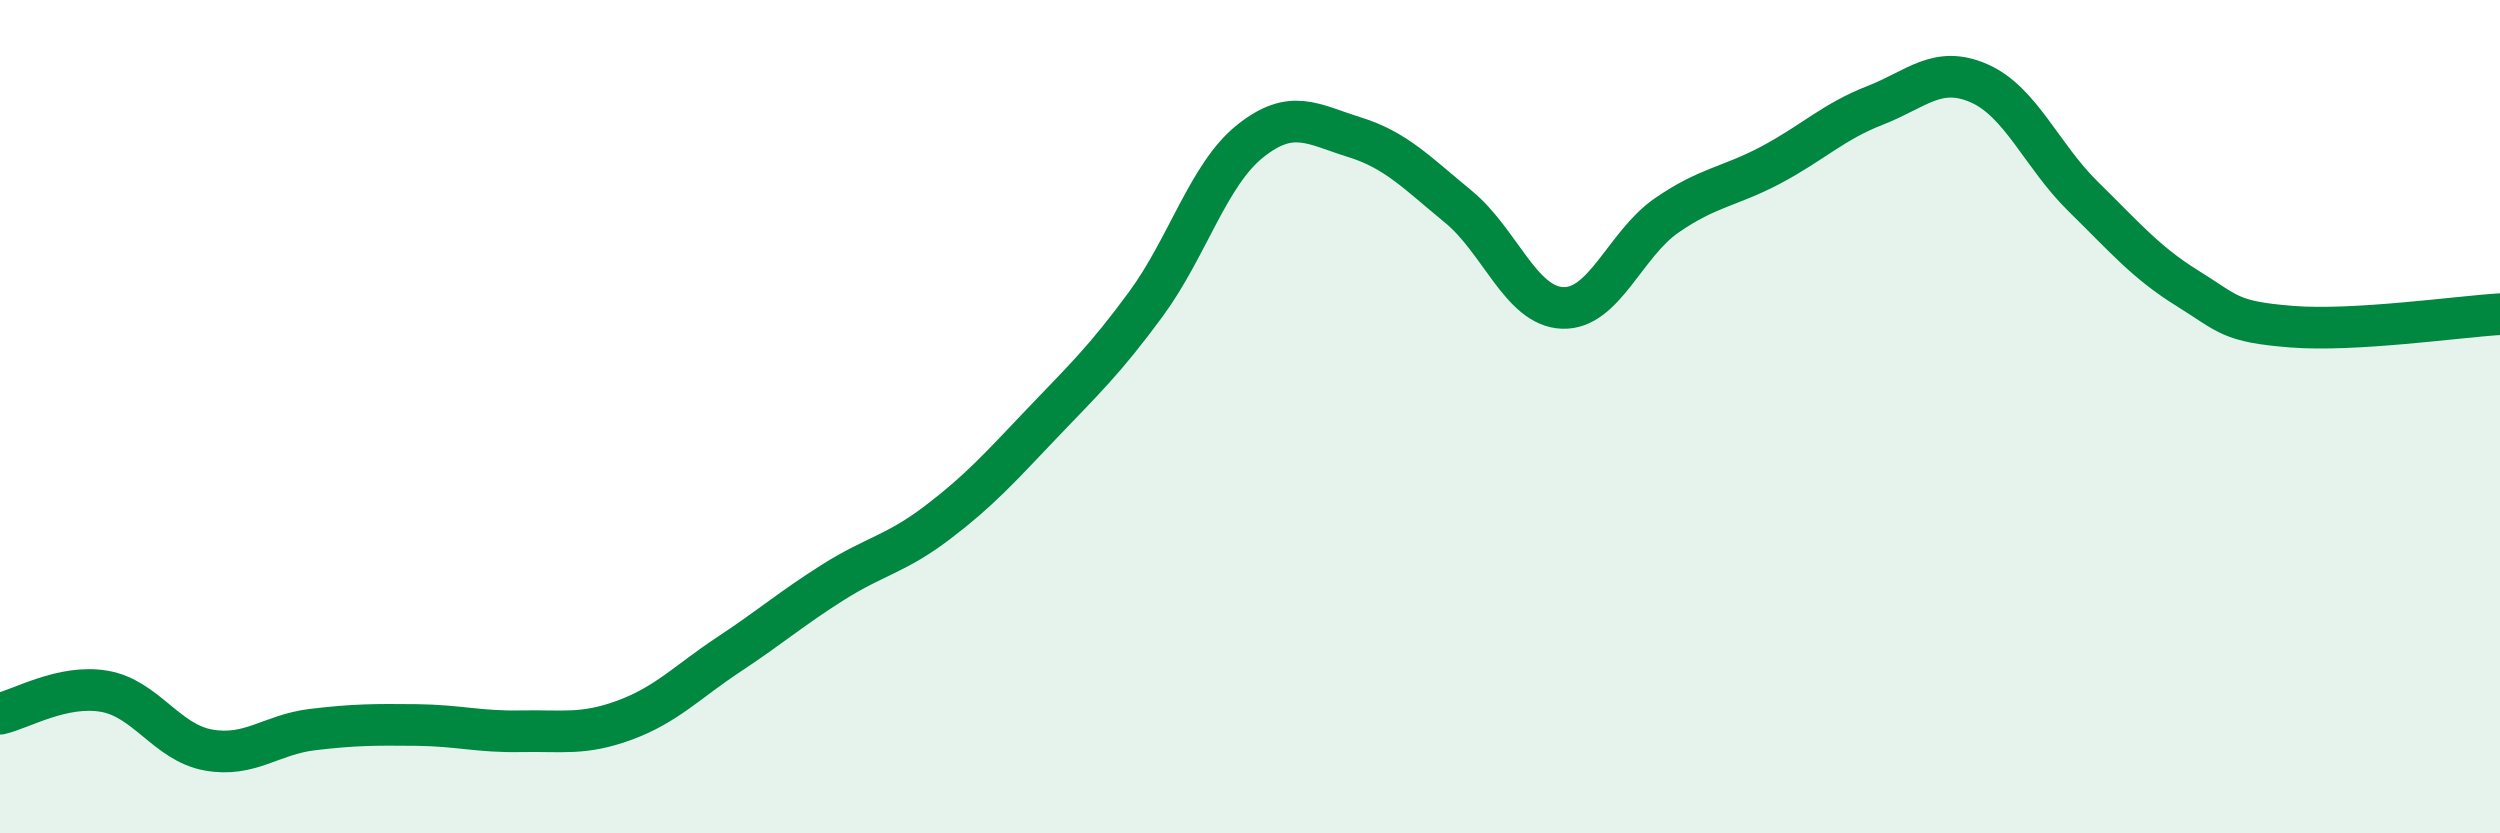 
    <svg width="60" height="20" viewBox="0 0 60 20" xmlns="http://www.w3.org/2000/svg">
      <path
        d="M 0,17.13 C 0.5,17.02 1.5,16.42 2.5,16.59 C 3.5,16.76 4,17.82 5,18 C 6,18.18 6.5,17.63 7.5,17.51 C 8.5,17.39 9,17.39 10,17.4 C 11,17.41 11.5,17.57 12.5,17.55 C 13.5,17.53 14,17.65 15,17.28 C 16,16.91 16.5,16.36 17.5,15.7 C 18.5,15.04 19,14.6 20,13.97 C 21,13.34 21.5,13.3 22.5,12.54 C 23.5,11.78 24,11.22 25,10.17 C 26,9.12 26.5,8.66 27.5,7.3 C 28.5,5.94 29,4.19 30,3.39 C 31,2.59 31.5,2.98 32.5,3.29 C 33.5,3.6 34,4.14 35,4.96 C 36,5.78 36.5,7.35 37.5,7.39 C 38.5,7.43 39,5.86 40,5.17 C 41,4.48 41.5,4.49 42.5,3.96 C 43.5,3.43 44,2.92 45,2.53 C 46,2.14 46.5,1.56 47.5,2 C 48.5,2.44 49,3.74 50,4.72 C 51,5.7 51.5,6.3 52.5,6.92 C 53.5,7.54 53.5,7.72 55,7.84 C 56.5,7.96 59,7.6 60,7.54L60 20L0 20Z"
        fill="#008740"
        opacity="0.1"
        stroke-linecap="round"
        stroke-linejoin="round"
      />
      <path
        d="M 0,17.13 C 0.5,17.02 1.5,16.42 2.5,16.59 C 3.5,16.76 4,17.82 5,18 C 6,18.18 6.5,17.63 7.5,17.51 C 8.5,17.39 9,17.39 10,17.4 C 11,17.41 11.5,17.57 12.5,17.55 C 13.5,17.53 14,17.65 15,17.28 C 16,16.91 16.5,16.36 17.5,15.7 C 18.5,15.04 19,14.6 20,13.97 C 21,13.34 21.5,13.3 22.5,12.54 C 23.5,11.78 24,11.22 25,10.17 C 26,9.12 26.5,8.66 27.5,7.3 C 28.5,5.94 29,4.19 30,3.39 C 31,2.59 31.5,2.98 32.5,3.29 C 33.5,3.6 34,4.14 35,4.96 C 36,5.78 36.5,7.35 37.5,7.39 C 38.5,7.43 39,5.86 40,5.17 C 41,4.48 41.5,4.49 42.5,3.96 C 43.5,3.43 44,2.92 45,2.53 C 46,2.14 46.5,1.56 47.5,2 C 48.5,2.44 49,3.74 50,4.72 C 51,5.7 51.5,6.3 52.5,6.92 C 53.5,7.54 53.5,7.72 55,7.84 C 56.5,7.96 59,7.6 60,7.54"
        stroke="#008740"
        stroke-width="1"
        fill="none"
        stroke-linecap="round"
        stroke-linejoin="round"
      />
    </svg>
  